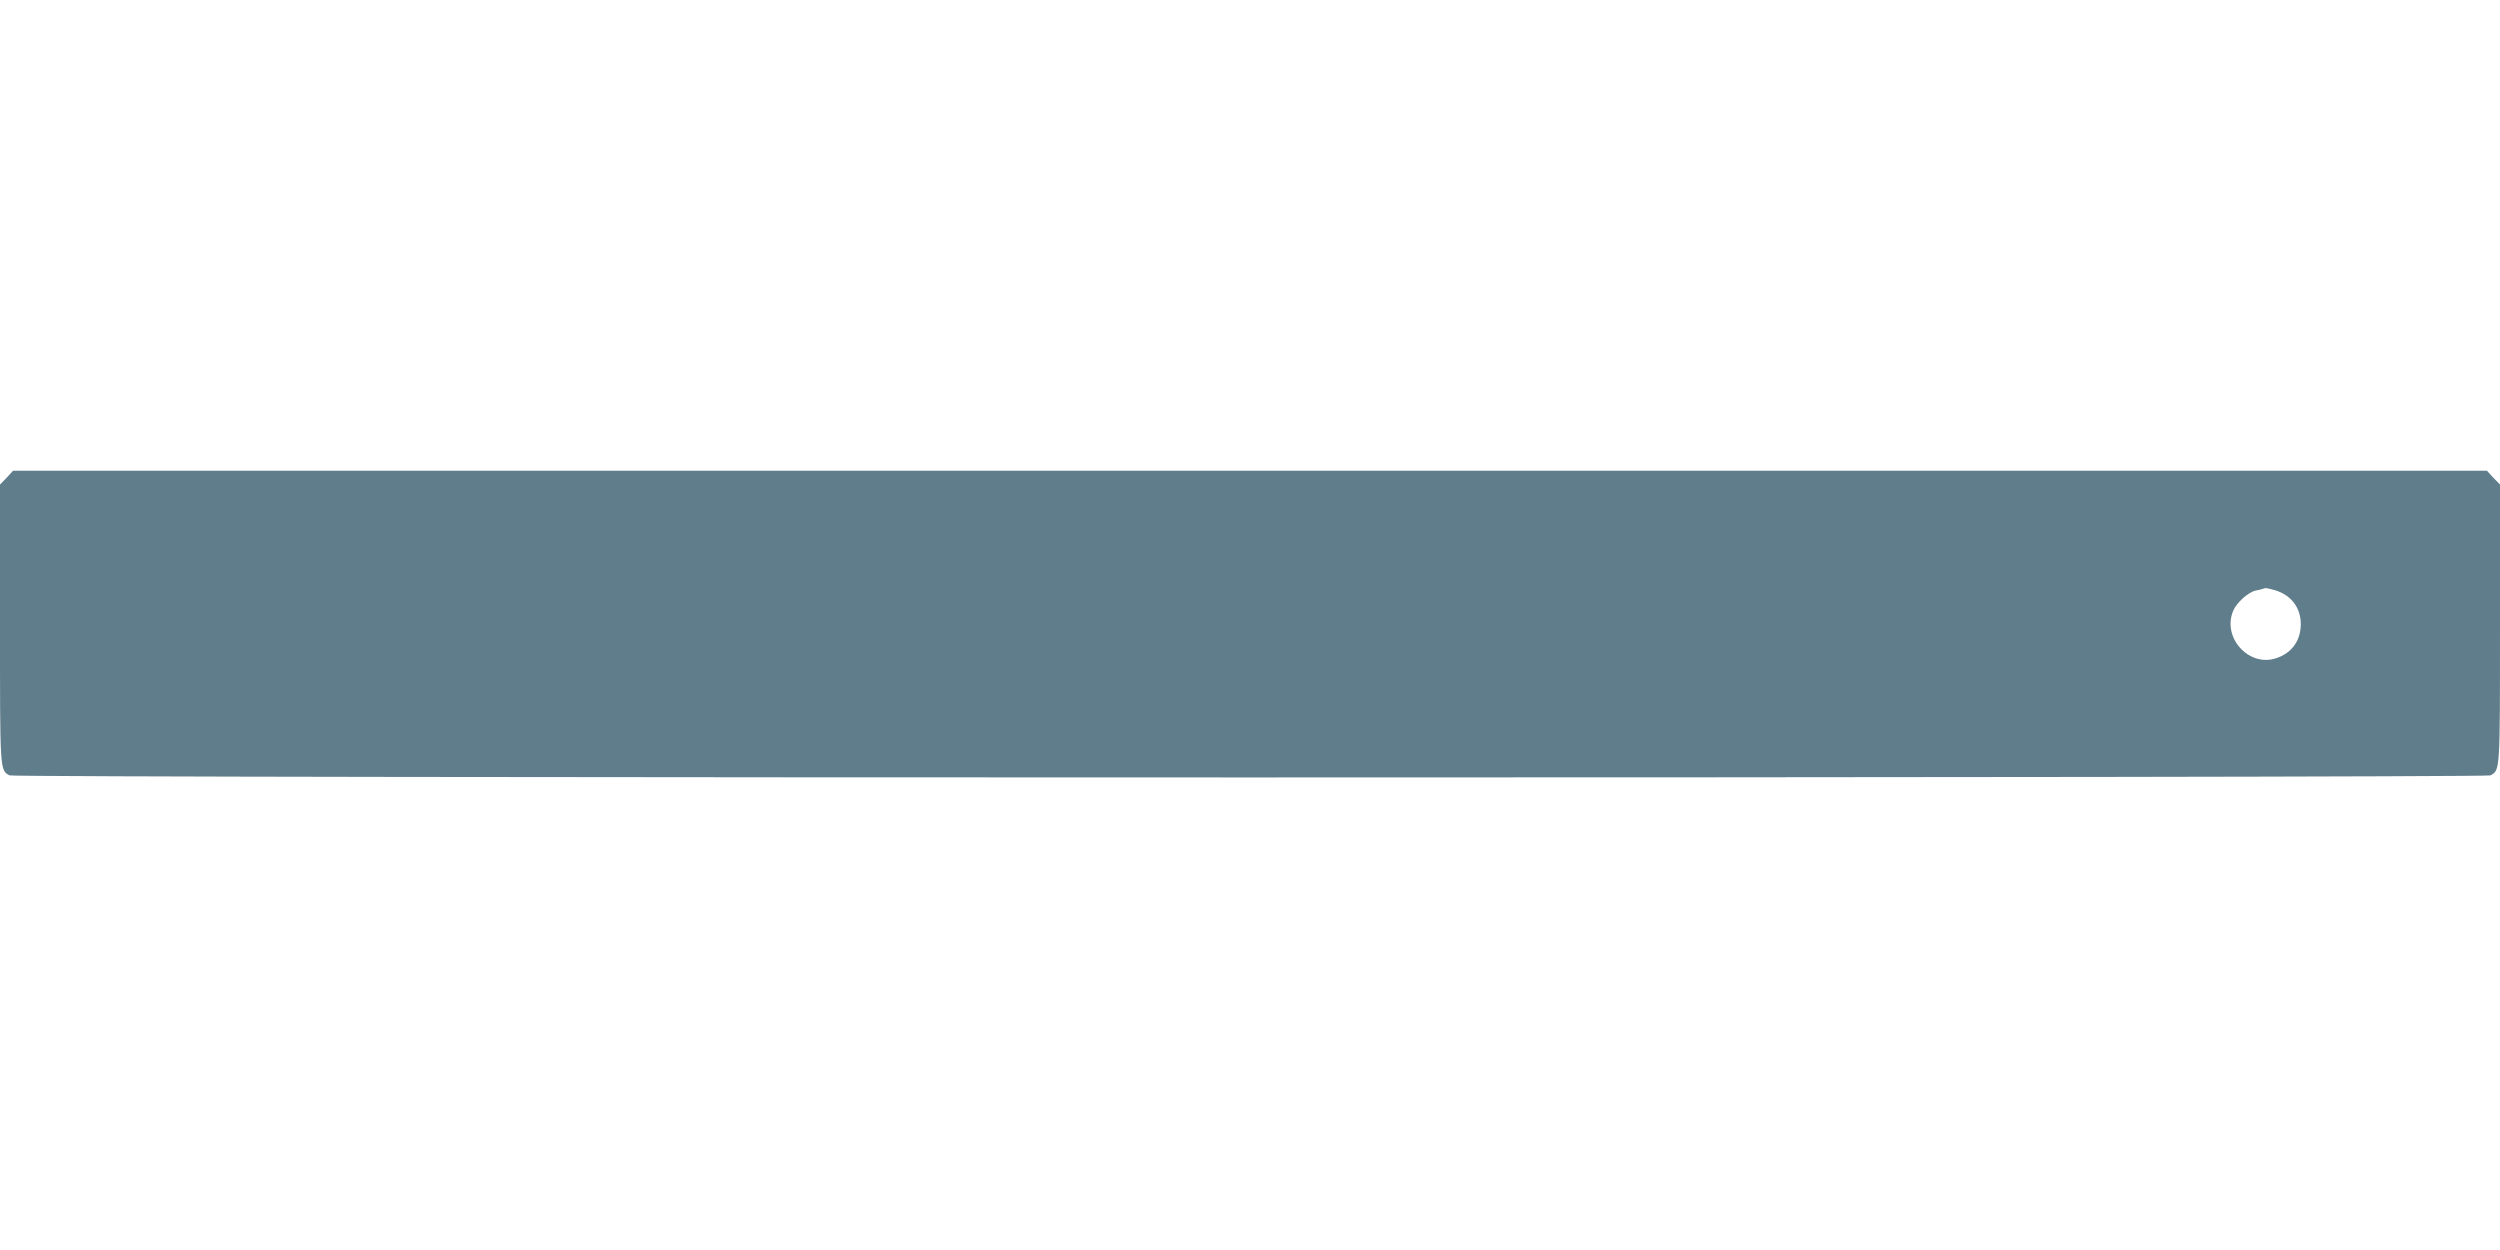 <?xml version="1.0" standalone="no"?>
<!DOCTYPE svg PUBLIC "-//W3C//DTD SVG 20010904//EN"
 "http://www.w3.org/TR/2001/REC-SVG-20010904/DTD/svg10.dtd">
<svg version="1.0" xmlns="http://www.w3.org/2000/svg"
 width="1280pt" height="640pt" viewBox="0 0 1280 640"
 preserveAspectRatio="xMidYMid meet">
<g transform="translate(0,640) scale(0.1,-0.1)"
fill="#607d8b" stroke="none">
<path d="M34 3954 l-34 -35 0 -710 c0 -761 -1 -752 49 -779 27 -14 12675 -14
12702 0 50 27 49 18 49 779 l0 710 -34 35 -33 36 -6333 0 -6333 0 -33 -36z
m11611 -575 c84 -24 135 -89 135 -174 0 -85 -46 -149 -126 -175 -140 -47 -278
106 -220 243 16 40 77 95 114 103 15 3 32 7 37 9 16 6 18 5 60 -6z"/>
</g>
</svg>
